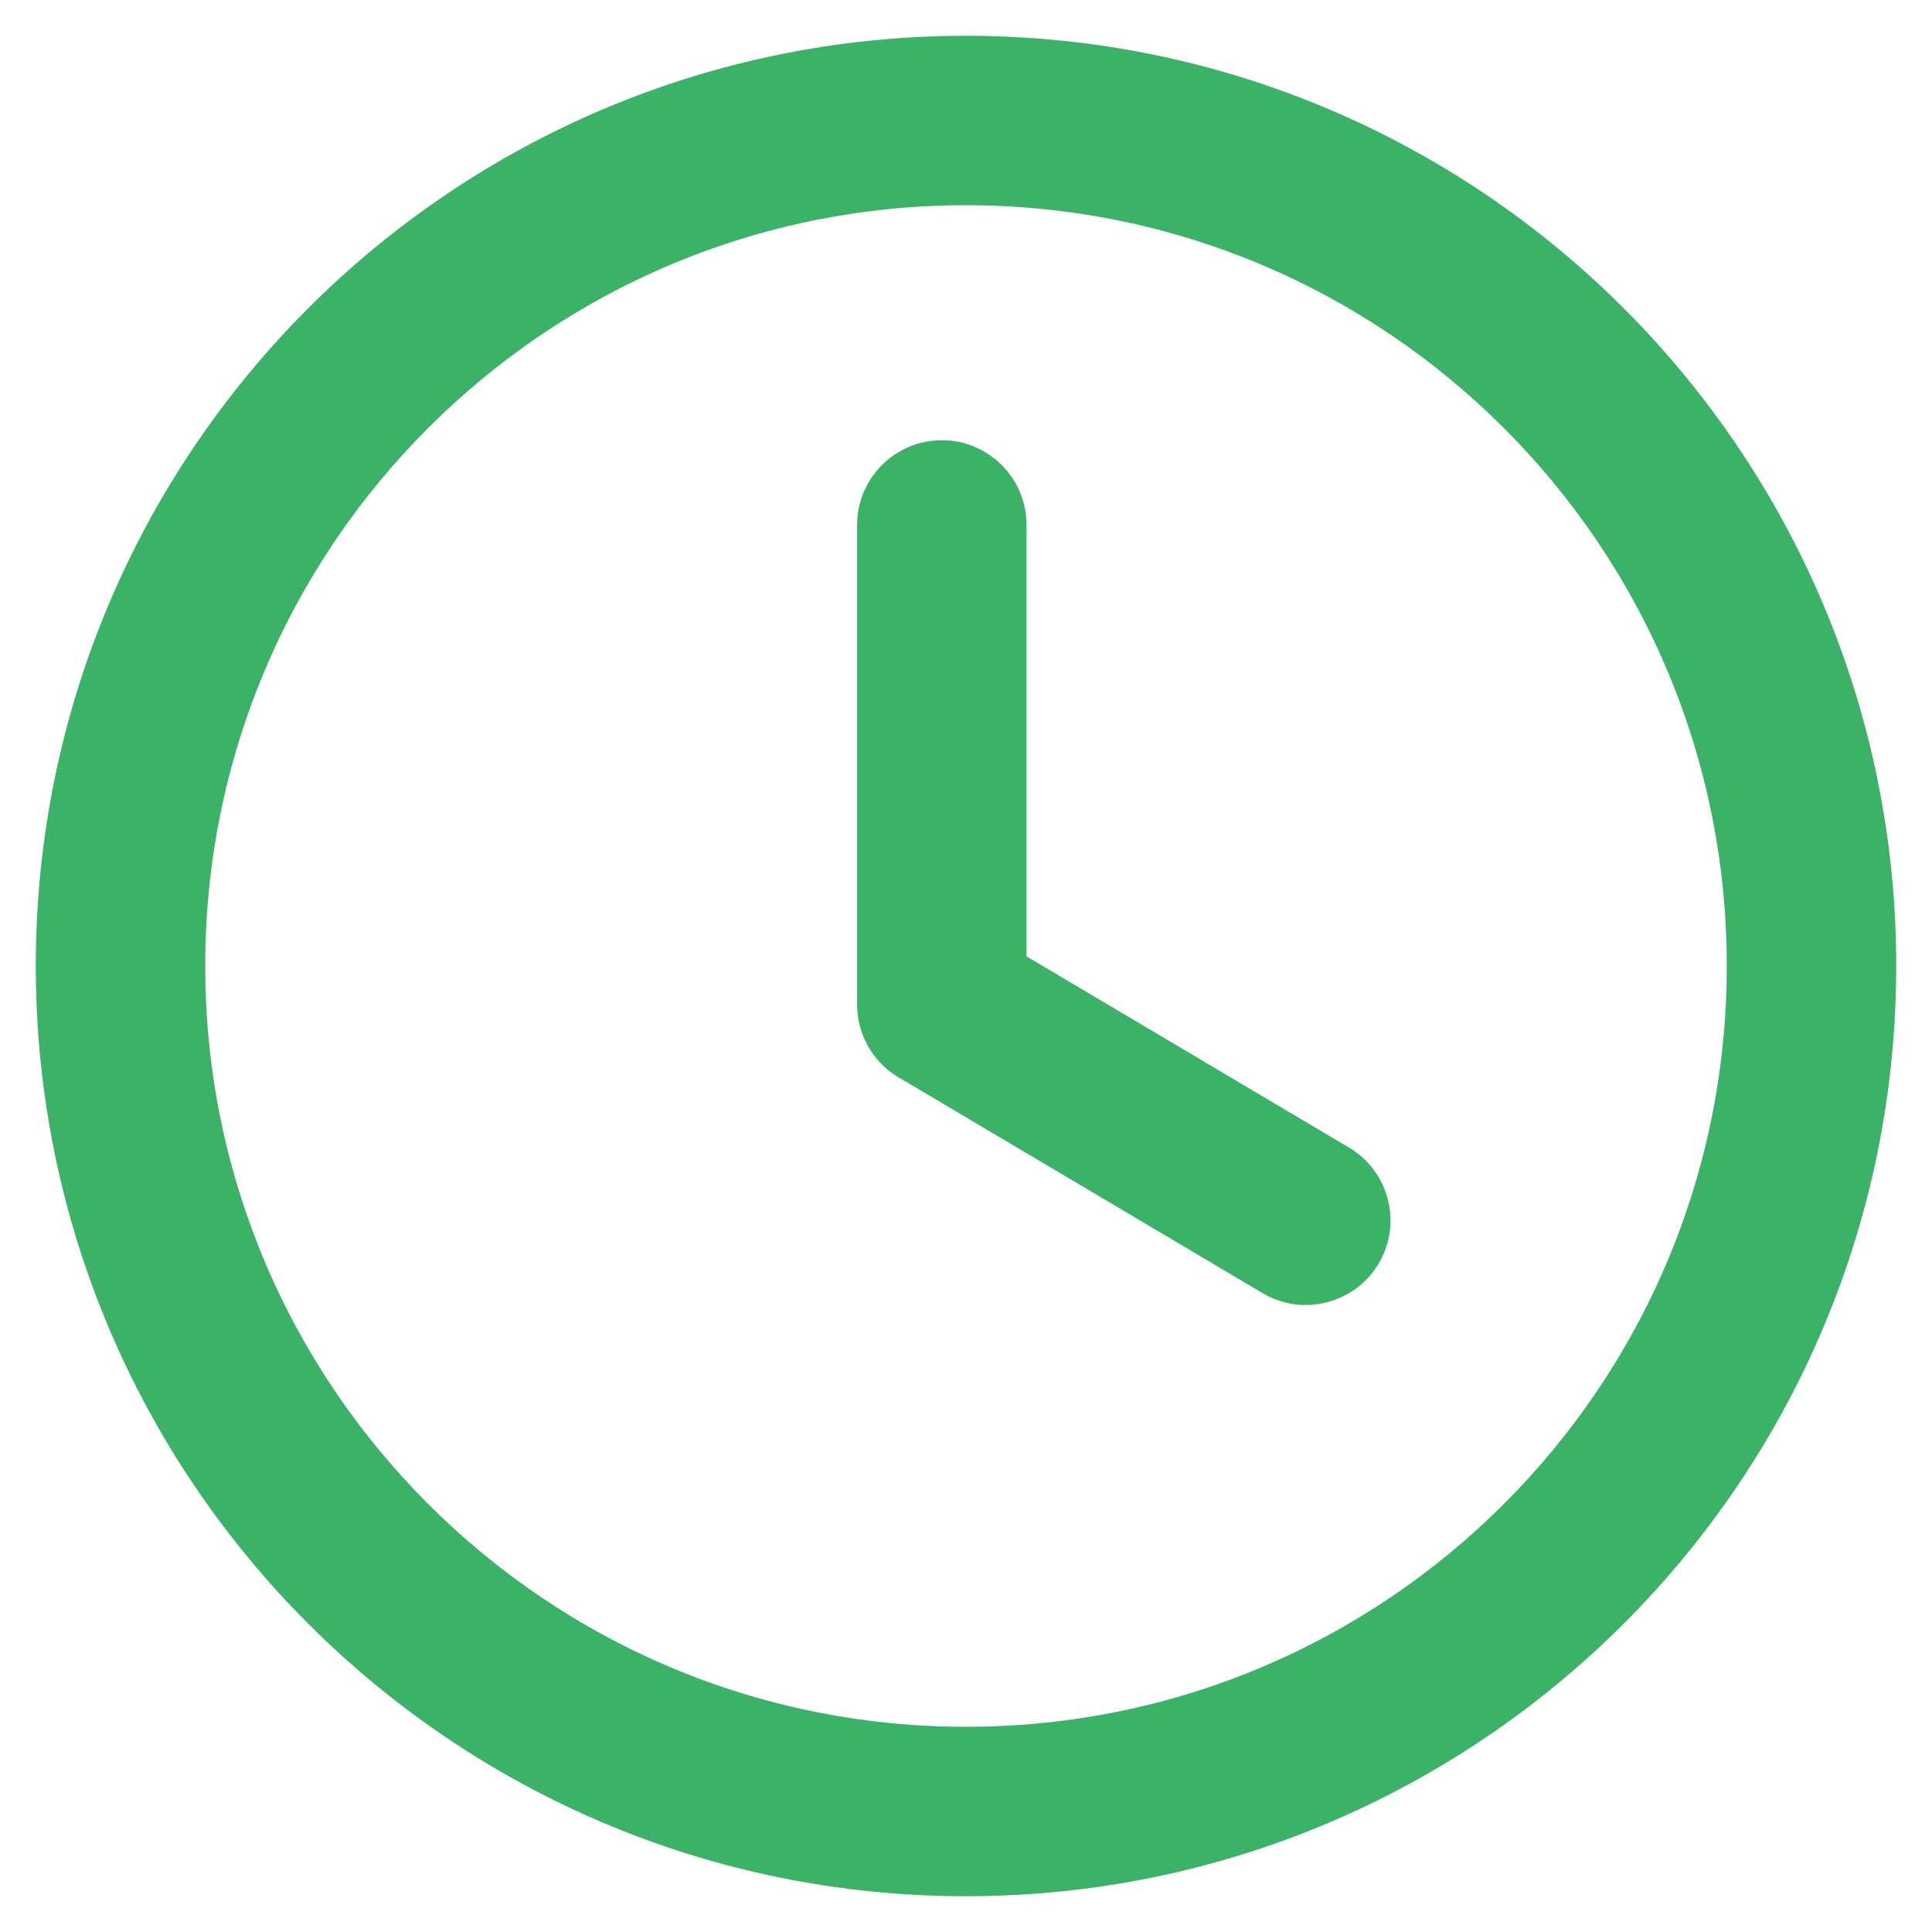 <svg width="27" height="27" viewBox="0 0 27 27" fill="none" xmlns="http://www.w3.org/2000/svg">
<path d="M13.5 1C16.952 1 20.077 2.399 22.338 4.661C24.6 6.923 26 10.049 26 13.5C26 16.951 24.601 20.077 22.338 22.338C20.077 24.6 16.951 26 13.5 26C10.048 26 6.923 24.601 4.661 22.338C2.399 20.077 1 16.951 1 13.5C1 10.049 2.399 6.923 4.661 4.661C6.923 2.399 10.048 1 13.5 1ZM12.478 7.336C12.478 6.958 12.784 6.652 13.162 6.652C13.54 6.652 13.846 6.958 13.846 7.336V13.65L18.597 16.467C18.921 16.658 19.03 17.077 18.838 17.402C18.646 17.727 18.228 17.835 17.902 17.643L12.852 14.649C12.63 14.536 12.478 14.305 12.478 14.04V7.336ZM21.371 5.629C19.357 3.614 16.574 2.368 13.5 2.368C10.426 2.368 7.643 3.614 5.629 5.629C3.614 7.643 2.368 10.426 2.368 13.5C2.368 16.574 3.614 19.357 5.629 21.371C7.643 23.386 10.426 24.632 13.5 24.632C16.574 24.632 19.357 23.386 21.371 21.371C23.386 19.357 24.632 16.574 24.632 13.5C24.632 10.426 23.386 7.643 21.371 5.629Z" fill="#3BB267" stroke="#3BB267"/>
</svg>
